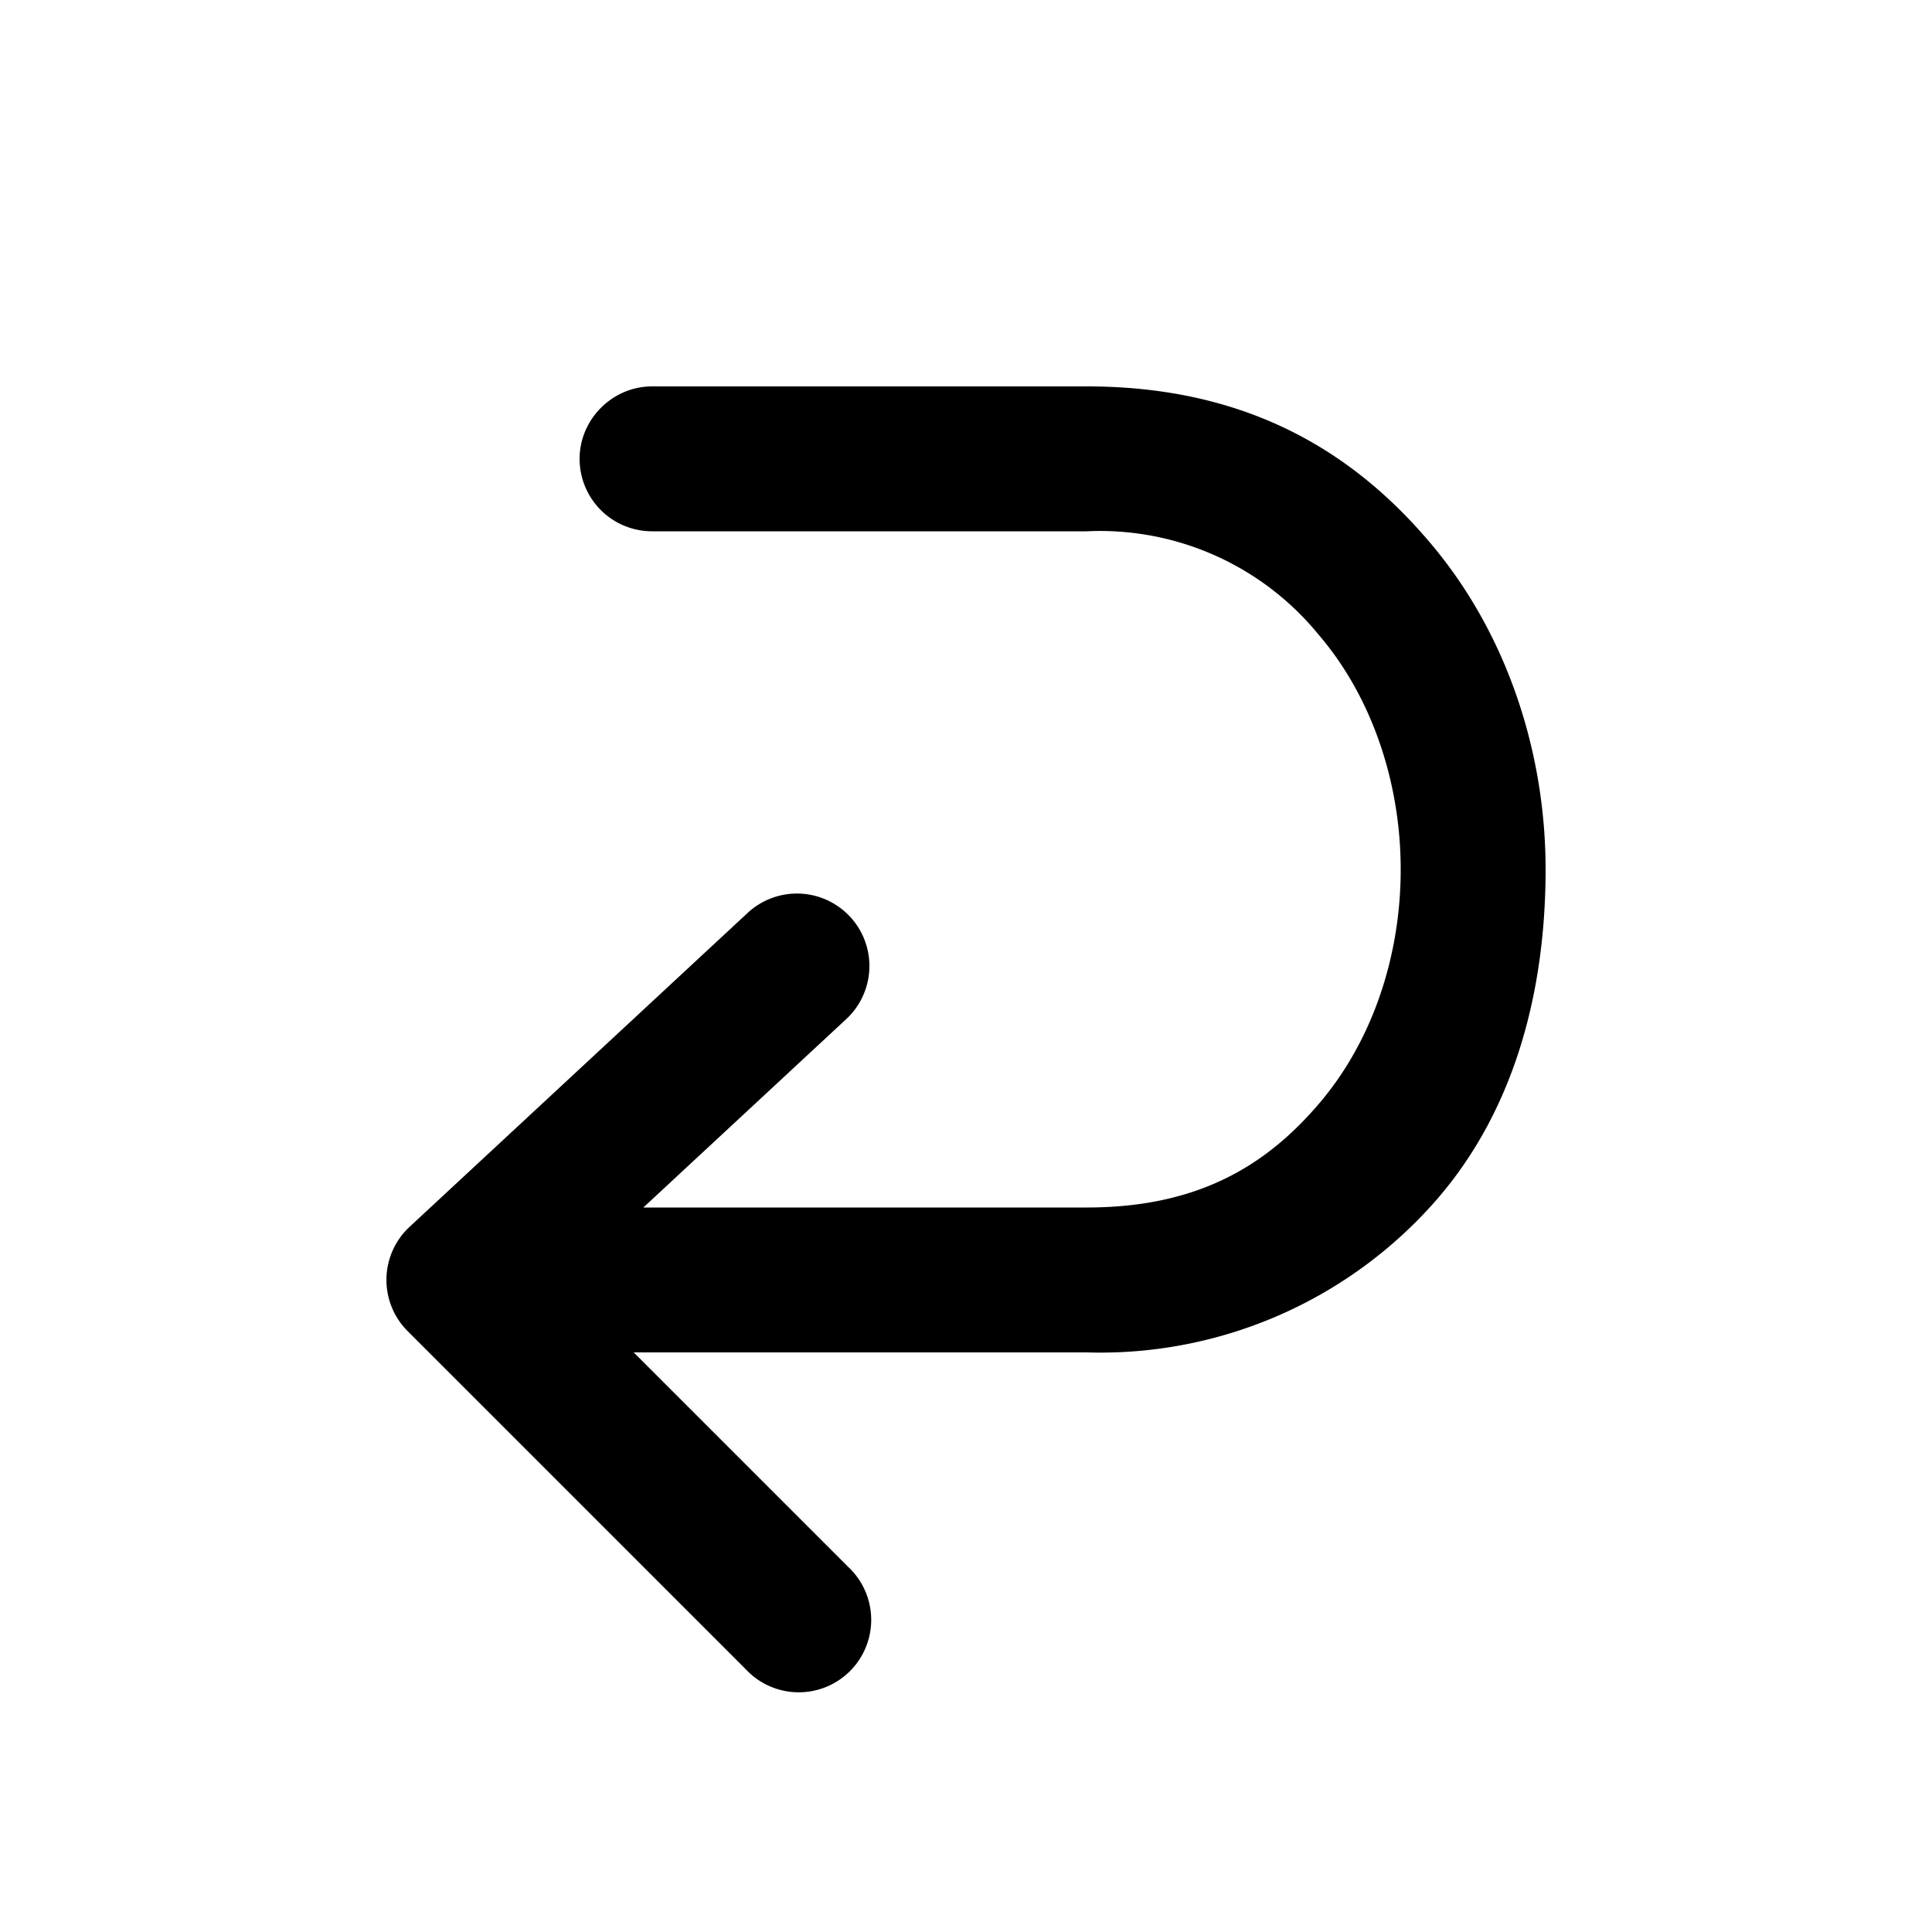<svg width="20" height="20" viewBox="0 0 20 20" xmlns="http://www.w3.org/2000/svg"><path d="M6 4.75c0-.41.34-.75.75-.75h4.5c1.59 0 2.7.62 3.53 1.59C15.6 6.54 16 7.79 16 9c0 1.22-.3 2.46-1.12 3.41A4.62 4.62 0 0 1 11.25 14H6.56l2.22 2.22a.75.75 0 1 1-1.06 1.06l-3.5-3.5a.75.75 0 0 1 .02-1.08l3.5-3.25a.75.75 0 0 1 1.02 1.1l-2.1 1.95h4.59c1.16 0 1.86-.44 2.4-1.07.55-.64.85-1.52.85-2.43 0-.9-.3-1.79-.85-2.43a2.92 2.92 0 0 0-2.4-1.07h-4.5A.75.75 0 0 1 6 4.75Z"/></svg>